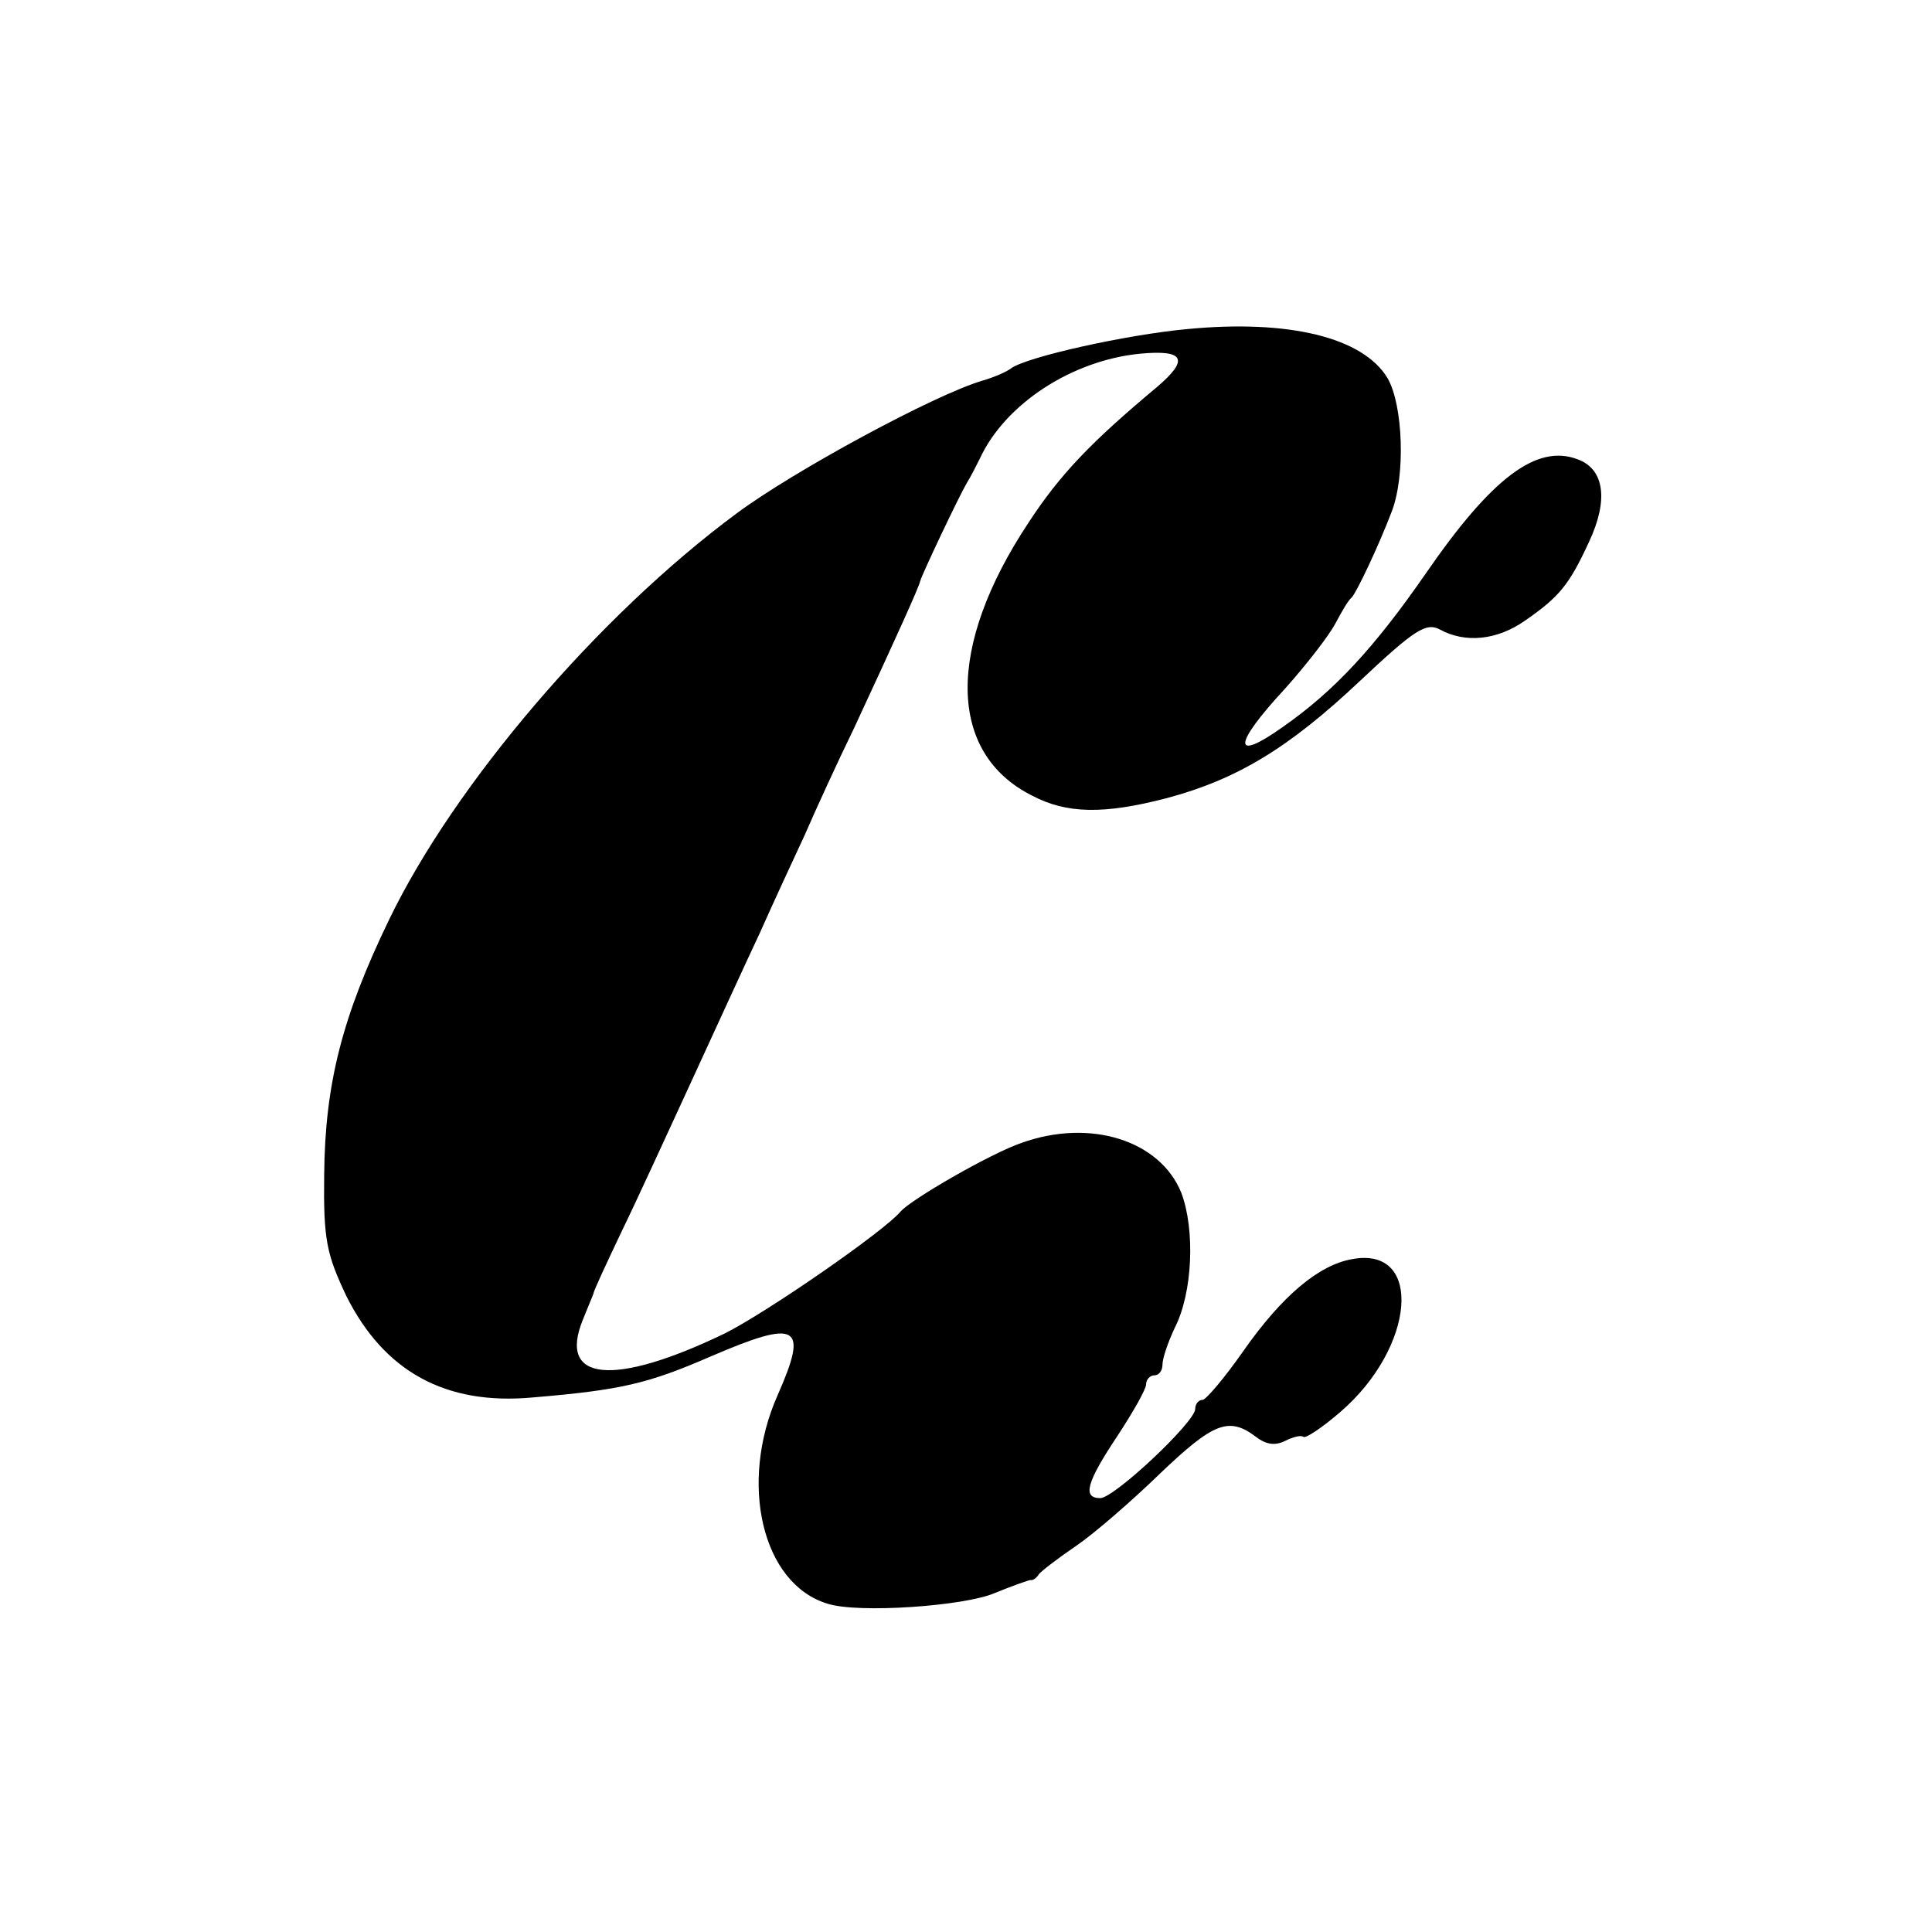 <?xml version="1.0" standalone="no"?>
<!DOCTYPE svg PUBLIC "-//W3C//DTD SVG 20010904//EN"
 "http://www.w3.org/TR/2001/REC-SVG-20010904/DTD/svg10.dtd">
<svg version="1.0" xmlns="http://www.w3.org/2000/svg"
 width="236pt" height="236pt" viewBox="0 0 236 236"
 preserveAspectRatio="xMidYMid meet">
<g transform="translate(0,236) scale(0.1,-0.1)"
fill="#000000" stroke="none">
<path d="M1450 1958 c-75 -7 -196 -34 -215 -48 -5 -4 -21 -11 -35 -15 -58 -17
-230 -110 -300 -162 -169 -125 -345 -331 -425 -497 -57 -118 -78 -200 -79
-311 -1 -80 3 -97 27 -148 46 -92 121 -134 228 -124 108 9 141 17 217 50 107
46 120 39 82 -47 -48 -108 -19 -231 61 -255 37 -12 167 -3 204 13 22 9 42 16
44 16 2 -1 7 2 10 7 3 4 24 20 46 35 22 15 68 55 102 88 65 62 84 70 117 45
13 -10 24 -11 36 -5 10 5 19 7 22 5 2 -3 23 11 45 30 92 79 102 203 15 187
-41 -7 -86 -45 -133 -112 -23 -33 -46 -60 -50 -60 -5 0 -9 -5 -9 -11 0 -16
-99 -109 -116 -109 -22 0 -17 19 21 76 19 29 35 57 35 63 0 6 5 11 10 11 6 0
10 6 10 13 0 8 7 28 15 45 22 43 25 120 8 165 -26 64 -111 91 -195 61 -38 -13
-135 -69 -148 -84 -20 -24 -163 -123 -215 -149 -135 -65 -204 -59 -173 17 6
15 12 29 13 32 0 3 16 37 34 75 19 39 57 122 86 185 29 63 66 144 83 180 16
36 41 90 55 120 13 30 40 89 60 130 53 114 80 174 81 180 2 8 47 103 57 120 5
8 12 22 16 30 31 67 113 120 196 128 54 5 60 -7 20 -41 -79 -66 -118 -106
-157 -166 -100 -151 -99 -281 5 -333 42 -22 87 -23 164 -3 86 23 149 61 236
143 67 63 81 72 98 63 31 -17 70 -13 104 11 42 29 54 44 78 96 24 51 19 89
-14 101 -50 19 -105 -23 -185 -139 -63 -91 -112 -144 -175 -188 -62 -44 -61
-22 2 46 26 29 54 65 62 80 8 15 16 29 20 32 6 6 33 63 49 105 17 44 14 130
-5 163 -30 50 -121 72 -245 60z"/>
</g>
</svg>
